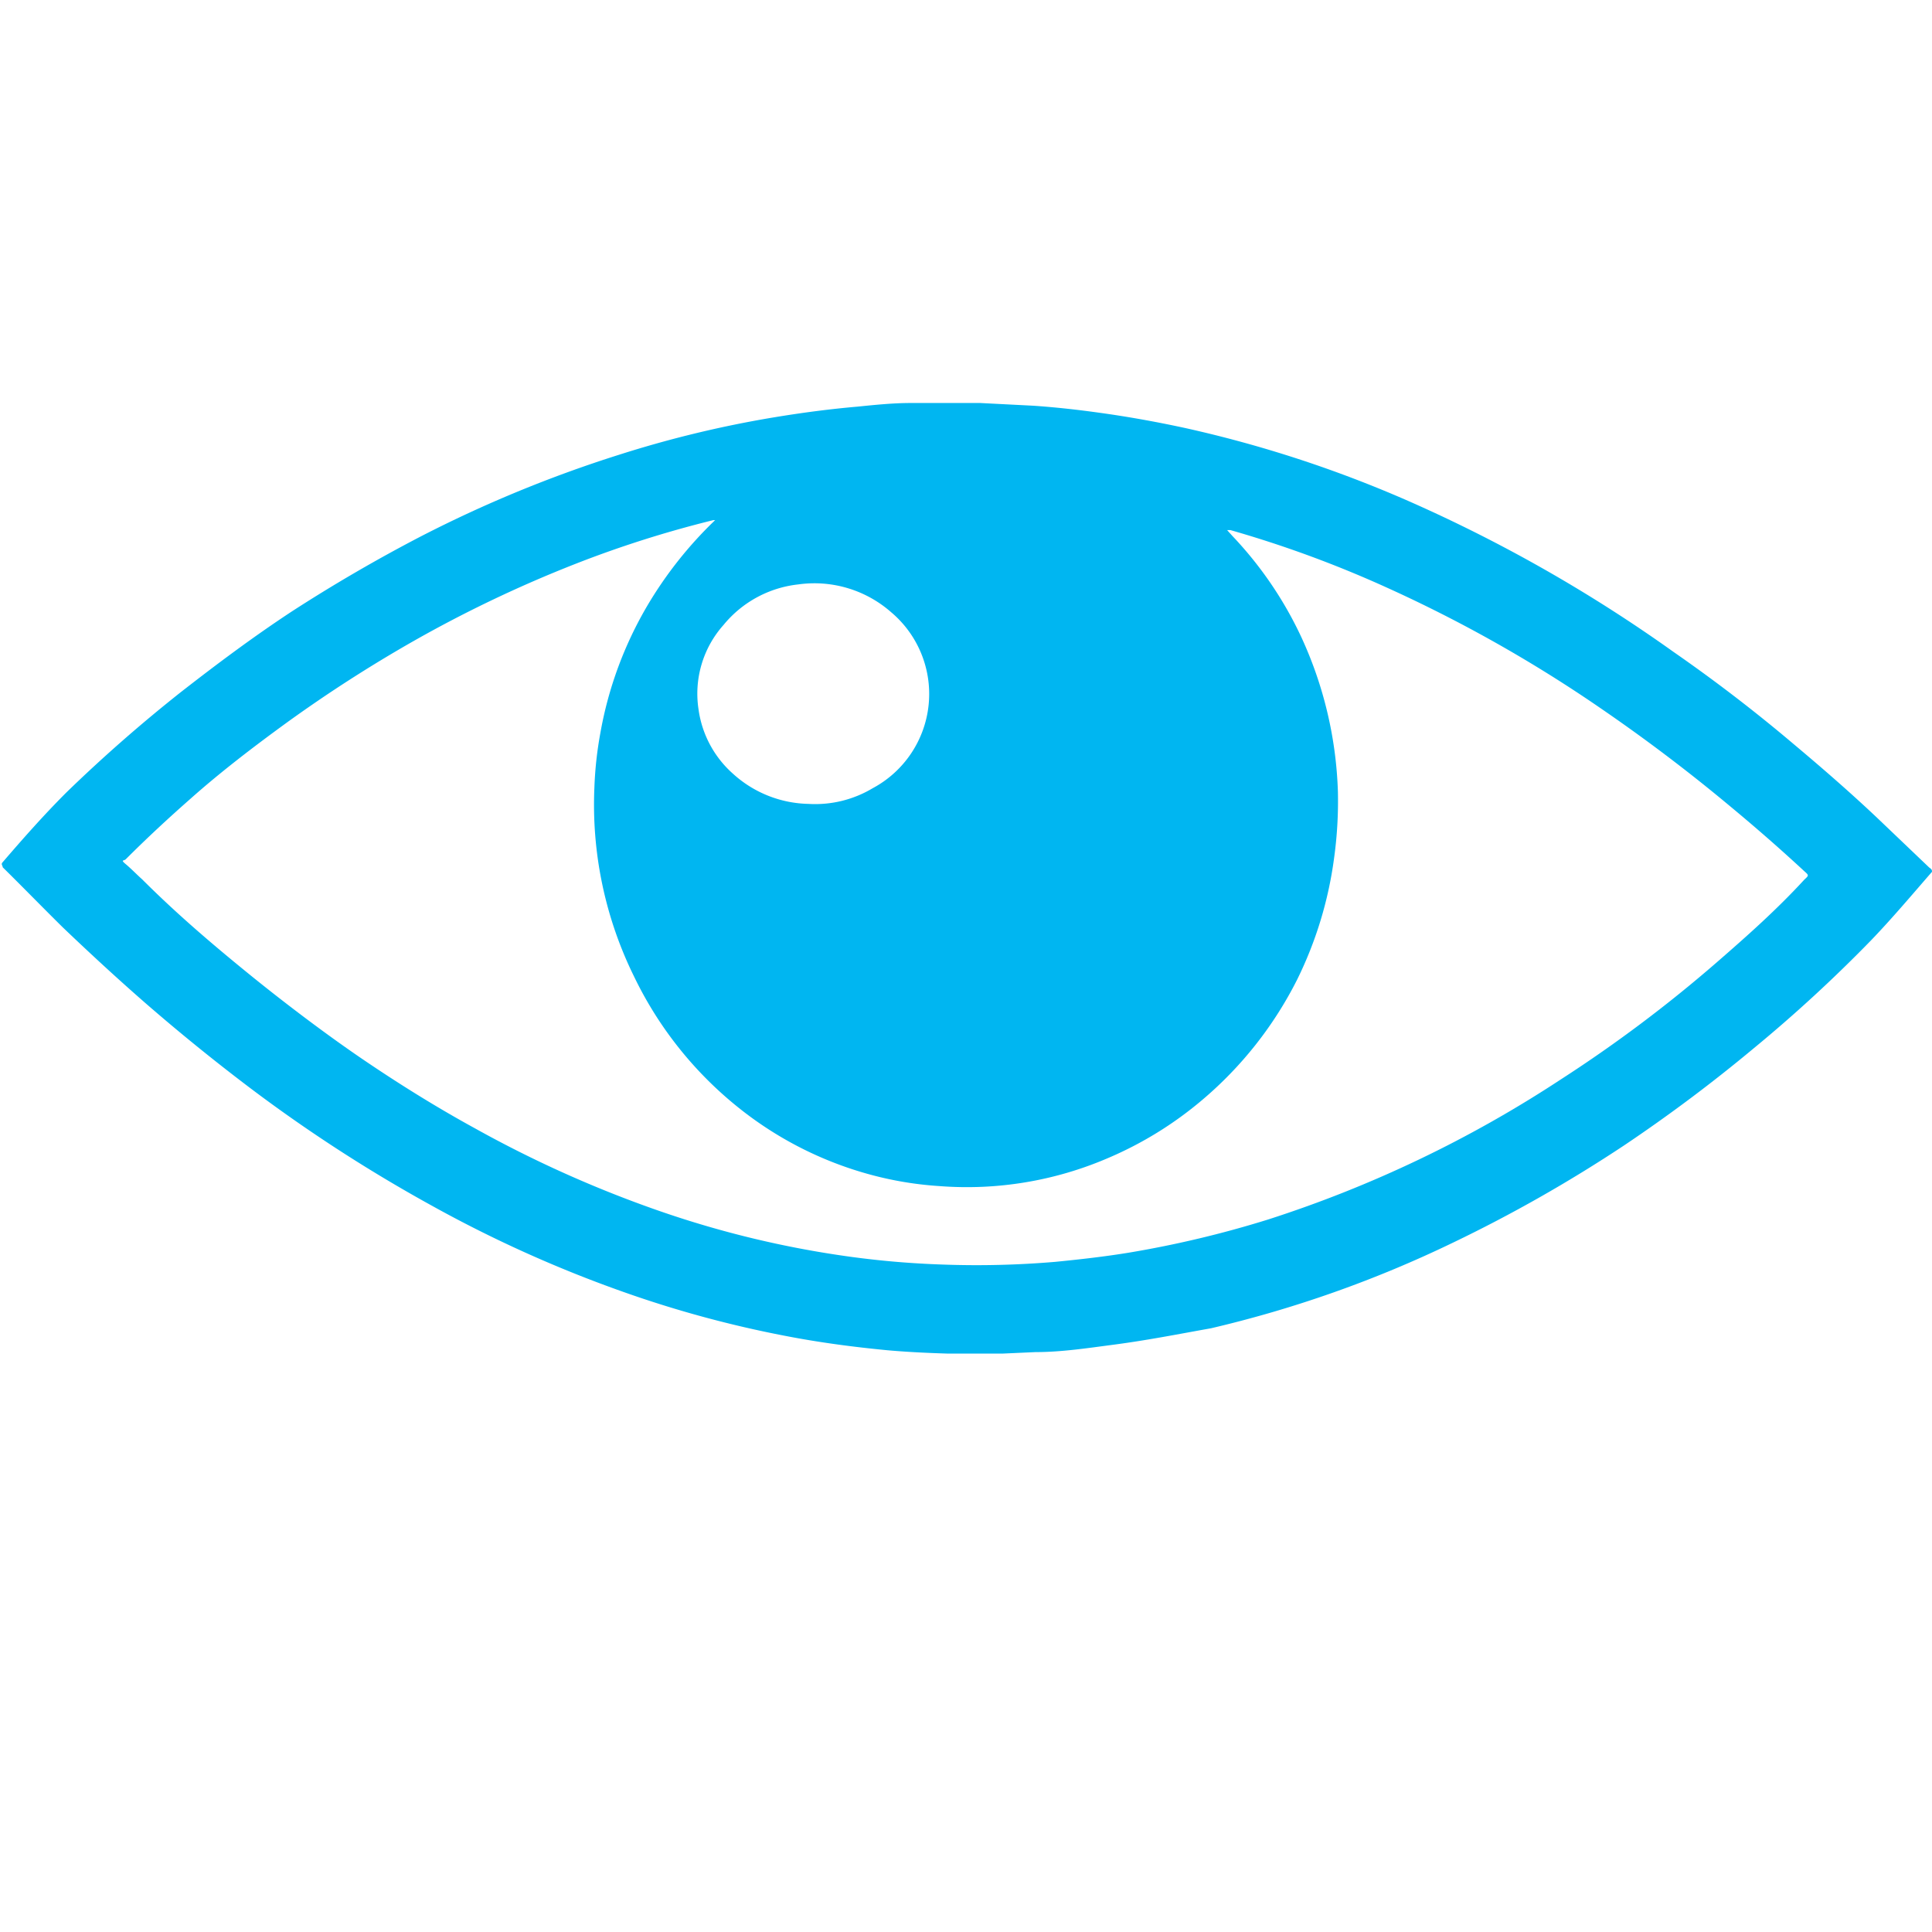 <svg data-name="Layer 1" xmlns="http://www.w3.org/2000/svg" viewBox="0 0 64 64"><title>battery</title><g fill="#00b6f1" class="nc-icon-wrapper"><defs></defs><path class="cls-1" d="M63.91 28.74l-1.75-1.67c-.88-.83-1.8-1.63-2.73-2.41a52.29 52.29 0 0 0-4-3.07 49.3 49.3 0 0 0-8.79-5 40 40 0 0 0-7.42-2.42c-.93-.2-1.87-.37-2.82-.5-.72-.1-1.44-.18-2.17-.23l-1.76-.09h-2.3c-.58 0-1.17.06-1.76.12-.92.08-1.83.2-2.74.35a36.53 36.53 0 0 0-5.18 1.25 41.85 41.85 0 0 0-6.57 2.71q-2.17 1.13-4.23 2.46C8.41 21.08 7.18 22 6 22.92a50 50 0 0 0-3.8 3.33C1.45 27 .77 27.77.09 28.56c-.07.07 0 .11 0 .17.68.67 1.35 1.36 2 2 .89.85 1.8 1.69 2.74 2.51q1.67 1.45 3.44 2.79a50.21 50.21 0 0 0 6 3.89 41.64 41.64 0 0 0 6.39 2.88A36.84 36.84 0 0 0 26 44.25c1.13.22 2.26.37 3.41.48.68.06 1.36.09 2 .11h1.79l1.1-.05c.86 0 1.71-.13 2.55-.24C38 44.4 39 44.2 40.12 44a38.62 38.62 0 0 0 8-2.83 47.27 47.27 0 0 0 5.67-3.22 51.75 51.75 0 0 0 4.3-3.22 47.88 47.88 0 0 0 3.91-3.6c.69-.72 1.33-1.48 2-2.25 0-.05 0-.08-.09-.14zm-37.47-9.38a3.85 3.85 0 0 1 3.08.92 3.54 3.54 0 0 1-.61 5.83 3.71 3.71 0 0 1-2.13.52 3.83 3.83 0 0 1-2.5-1 3.48 3.48 0 0 1-1.14-2.13 3.42 3.42 0 0 1 .83-2.8 3.72 3.72 0 0 1 2.47-1.34zm33.33 9.78c-.92 1-1.89 1.86-2.89 2.73a45.47 45.47 0 0 1-5.18 3.89A39.77 39.77 0 0 1 42 40.4a34.64 34.64 0 0 1-4.63 1.1c-.8.13-1.6.22-2.41.3a30.92 30.92 0 0 1-3.73.09 29.88 29.88 0 0 1-3-.25 32.92 32.92 0 0 1-6.43-1.54 38.55 38.55 0 0 1-6.08-2.73c-1.26-.69-2.48-1.45-3.66-2.25s-2.59-1.86-3.82-2.86-2.4-2-3.53-3.13c-.18-.16-.35-.34-.54-.5s-.07-.1 0-.17c.69-.69 1.4-1.35 2.14-2 1-.89 2.1-1.73 3.2-2.53a46.14 46.14 0 0 1 4.2-2.7 41.63 41.63 0 0 1 5.35-2.55 36.22 36.22 0 0 1 4.57-1.45h.06a13.27 13.27 0 0 0-2.25 2.84 12.67 12.67 0 0 0-1.55 4.2 12.36 12.36 0 0 0-.2 1.82A12.88 12.88 0 0 0 21 32.34a12.51 12.51 0 0 0 3.35 4.26 12 12 0 0 0 4.83 2.4 11.54 11.54 0 0 0 1.93.29 11.82 11.82 0 0 0 5.6-.93 12.22 12.22 0 0 0 3.1-1.91 12.69 12.69 0 0 0 3.16-4 12.94 12.94 0 0 0 1.22-4 13.78 13.78 0 0 0 .13-2.22 13.2 13.2 0 0 0-1.21-5.12 12.57 12.57 0 0 0-2.28-3.35l-.18-.2h.11a37.28 37.28 0 0 1 5.17 1.9 45.81 45.81 0 0 1 7.09 4q2.19 1.5 4.21 3.18c.87.72 1.71 1.45 2.54 2.22.16.14.15.14 0 .28z" style="" fill="#00b6f1"></path></g></svg>